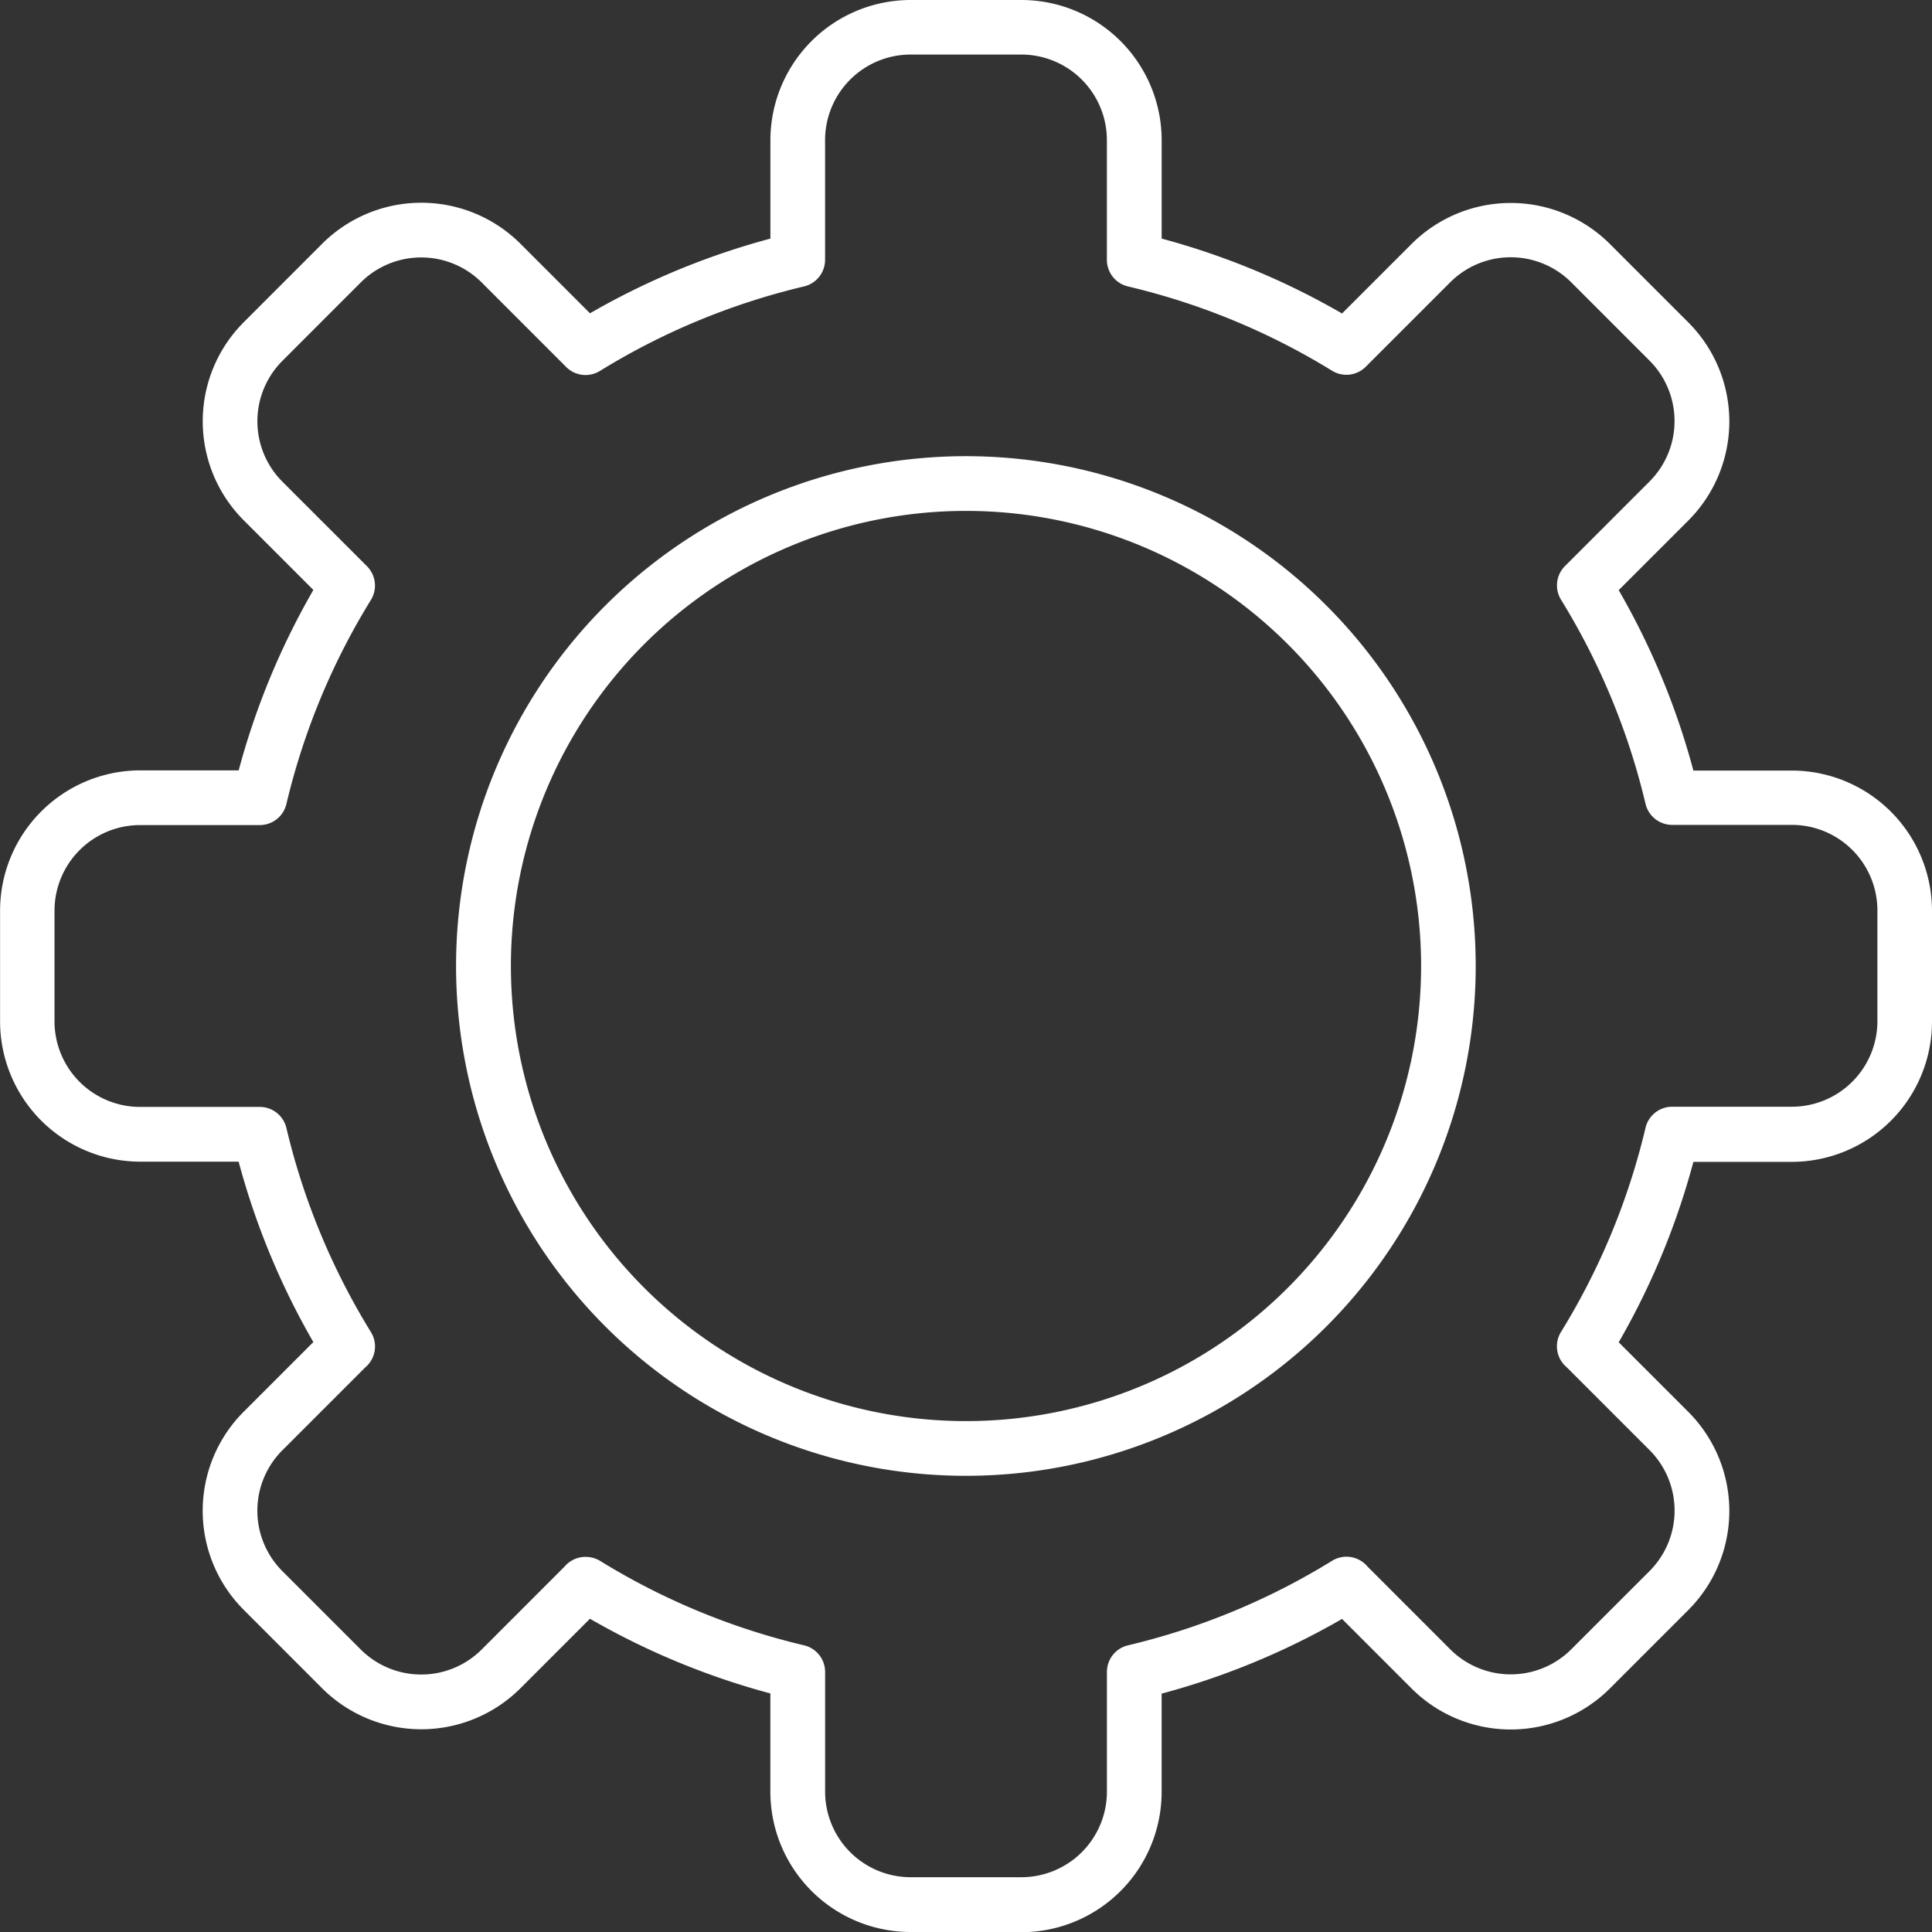 <?xml version="1.0" encoding="UTF-8"?> <svg xmlns="http://www.w3.org/2000/svg" xmlns:xlink="http://www.w3.org/1999/xlink" width="50" height="50" viewBox="0 0 50 50"><rect x="0" y="0" width="50" height="50" fill="#333333" stroke="none"/><defs><clipPath id="clip-path"><rect id="Rectangle_21406" data-name="Rectangle 21406" width="50" height="50" transform="translate(254 1291)" fill="#fff" stroke="#707070" stroke-width="1"></rect></clipPath></defs><g id="Mask_Group_408" data-name="Mask Group 408" transform="translate(-254 -1291)" clip-path="url(#clip-path)"><g id="Group_23472" data-name="Group 23472" transform="translate(88.991 551.113)"><g id="Group_23470" data-name="Group 23470"><path id="Path_38530" data-name="Path 38530" d="M190.009,778.081A13.194,13.194,0,1,1,203.2,764.887a13.194,13.194,0,0,1-13.195,13.194Zm0-24.972a11.778,11.778,0,1,0,11.778,11.778,11.778,11.778,0,0,0-11.778-11.778Z" fill="#fff"></path></g><g id="Group_23471" data-name="Group 23471"><path id="Path_38531" data-name="Path 38531" d="M191.444,789.887h-2.869a3.632,3.632,0,0,1-3.629-3.628v-2.546a19.355,19.355,0,0,1-4.669-1.933l-1.8,1.8a3.634,3.634,0,0,1-5.131,0l-2.028-2.029a3.627,3.627,0,0,1,0-5.131l1.8-1.8a19.355,19.355,0,0,1-1.933-4.669H168.64a3.633,3.633,0,0,1-3.629-3.628v-2.87a3.633,3.633,0,0,1,3.629-3.629h2.546a19.336,19.336,0,0,1,1.933-4.669l-1.8-1.8a3.627,3.627,0,0,1,0-5.131l2.028-2.029a3.632,3.632,0,0,1,5.131,0l1.8,1.8a19.335,19.335,0,0,1,4.669-1.933v-2.546a3.632,3.632,0,0,1,3.629-3.629h2.869a3.632,3.632,0,0,1,3.628,3.629v2.546A19.33,19.33,0,0,1,199.741,748l1.8-1.8a3.634,3.634,0,0,1,5.131,0l2.029,2.029a3.628,3.628,0,0,1,0,5.131l-1.8,1.8a19.316,19.316,0,0,1,1.933,4.669h2.546a3.633,3.633,0,0,1,3.629,3.629v2.87a3.633,3.633,0,0,1-3.629,3.628h-2.546a19.339,19.339,0,0,1-1.933,4.669l1.8,1.8a3.628,3.628,0,0,1,0,5.131l-2.029,2.029a3.632,3.632,0,0,1-5.131,0l-1.8-1.8a19.364,19.364,0,0,1-4.669,1.933v2.546a3.632,3.632,0,0,1-3.628,3.628Zm-11.279-9.707a.708.708,0,0,1,.37.1,17.931,17.931,0,0,0,5.283,2.188.708.708,0,0,1,.545.689v3.1a2.215,2.215,0,0,0,2.212,2.212h2.869a2.215,2.215,0,0,0,2.212-2.212v-3.1a.708.708,0,0,1,.545-.689,17.924,17.924,0,0,0,5.283-2.188.709.709,0,0,1,.913.146l2.146,2.147a2.215,2.215,0,0,0,3.128,0l2.029-2.028a2.215,2.215,0,0,0,0-3.129l-2.143-2.143a.708.708,0,0,1-.144-.924,17.936,17.936,0,0,0,2.182-5.275.709.709,0,0,1,.689-.545h3.1a2.215,2.215,0,0,0,2.212-2.212v-2.87a2.215,2.215,0,0,0-2.212-2.212h-3.1a.709.709,0,0,1-.689-.545,17.95,17.95,0,0,0-2.185-5.28.708.708,0,0,1,.1-.873l2.189-2.189a2.214,2.214,0,0,0,0-3.128l-2.029-2.029a2.216,2.216,0,0,0-3.128,0l-2.189,2.189a.708.708,0,0,1-.873.1A17.928,17.928,0,0,0,194.2,747.3a.708.708,0,0,1-.545-.689v-3.1a2.215,2.215,0,0,0-2.212-2.212h-2.869a2.215,2.215,0,0,0-2.212,2.212v3.1a.708.708,0,0,1-.545.689,17.935,17.935,0,0,0-5.281,2.186.708.708,0,0,1-.873-.1l-2.189-2.19a2.215,2.215,0,0,0-3.128,0l-2.028,2.029a2.212,2.212,0,0,0,0,3.128l2.189,2.189a.709.709,0,0,1,.1.873,17.937,17.937,0,0,0-2.186,5.28.709.709,0,0,1-.689.545h-3.1a2.215,2.215,0,0,0-2.212,2.212v2.87a2.215,2.215,0,0,0,2.212,2.212h3.1a.708.708,0,0,1,.689.545,17.936,17.936,0,0,0,2.183,5.275.723.723,0,0,1,.074.155.708.708,0,0,1-.218.768l-2.143,2.143a2.212,2.212,0,0,0,0,3.128l2.029,2.029a2.215,2.215,0,0,0,3.128,0l2.146-2.147a.708.708,0,0,1,.541-.251Z" fill="#fff"></path></g></g></g></svg> 